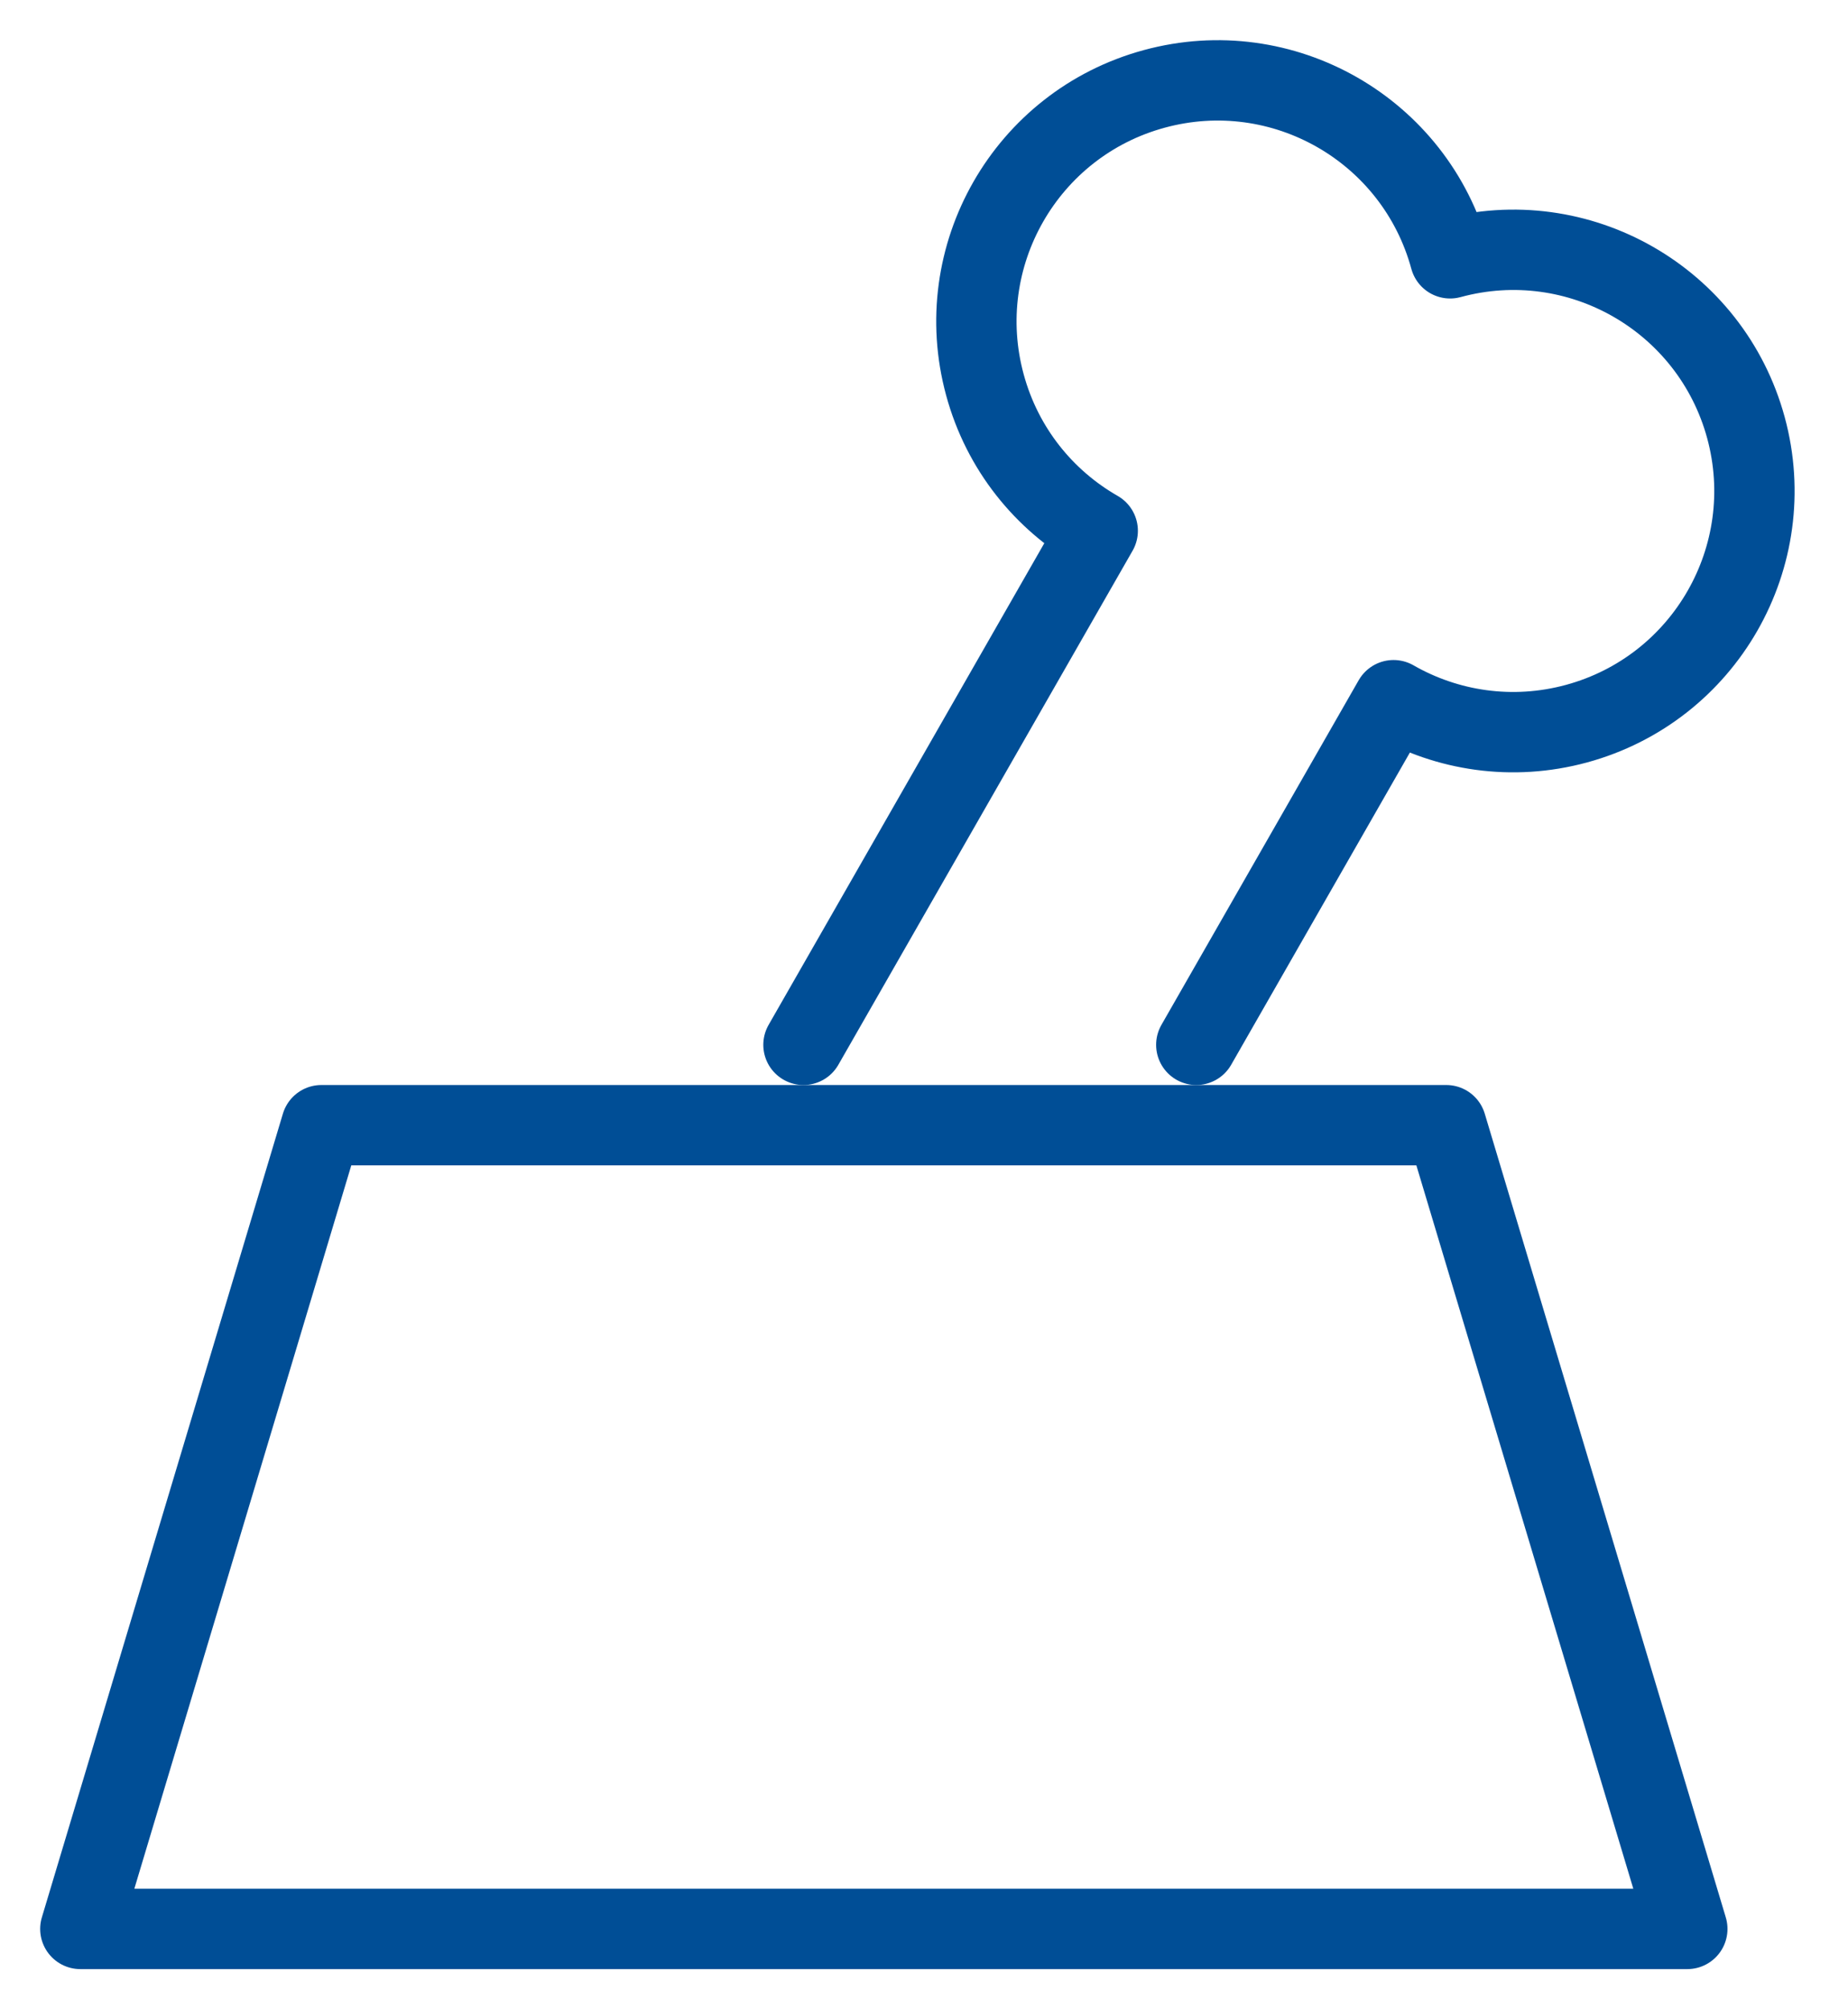 <?xml version="1.0" encoding="utf-8"?>
<svg xmlns="http://www.w3.org/2000/svg" xmlns:xlink="http://www.w3.org/1999/xlink" width="23px" height="25px" viewBox="0 0 23 25" version="1.1">
    
    <title>food-dog</title>
    <desc>Created with Sketch.</desc>
    <g id="Desktop" stroke="none" stroke-width="1" fill="none" fill-rule="evenodd" stroke-linecap="round" stroke-linejoin="round">
        <g id="Property-Single" transform="translate(-976, -1790)" stroke="#004E96">
            <g id="Body-[120v]" transform="translate(-661, 18)">
                <g id="Body-[80v]" transform="translate(457, 0)">
                    <g id="Content-[t]" transform="translate(311, 1440)">
                        <g id="Features" transform="translate(829, 0)">
                            <g id="Inner-[56v]" transform="translate(40, 40)">
                                <g id="[16v-l]" transform="translate(1, 121)">
                                    <g id="[24h-m]" transform="translate(0, 168)">
                                        <g id="food-dog" transform="translate(0, 4)">
                                            <path d="M13.889,12 L16.344,7.712 C17.01,8.094 17.822,8.221 18.621,8.004 C20.22,7.569 21.164,5.921 20.73,4.322 C20.295,2.723 18.647,1.779 17.048,2.214 C16.613,0.615 14.965,-0.329 13.366,0.106 C11.767,0.54 10.823,2.189 11.258,3.788 C11.475,4.587 11.996,5.223 12.662,5.604 L9,12" id="Path"/>
                                            <polygon id="Path" points="17 13 3 13 0 23 20 23"/>
                                        </g>
                                    </g>
                                </g>
                            </g>
                        </g>
                    </g>
                </g>
            </g>
        </g>
    </g>
</svg>